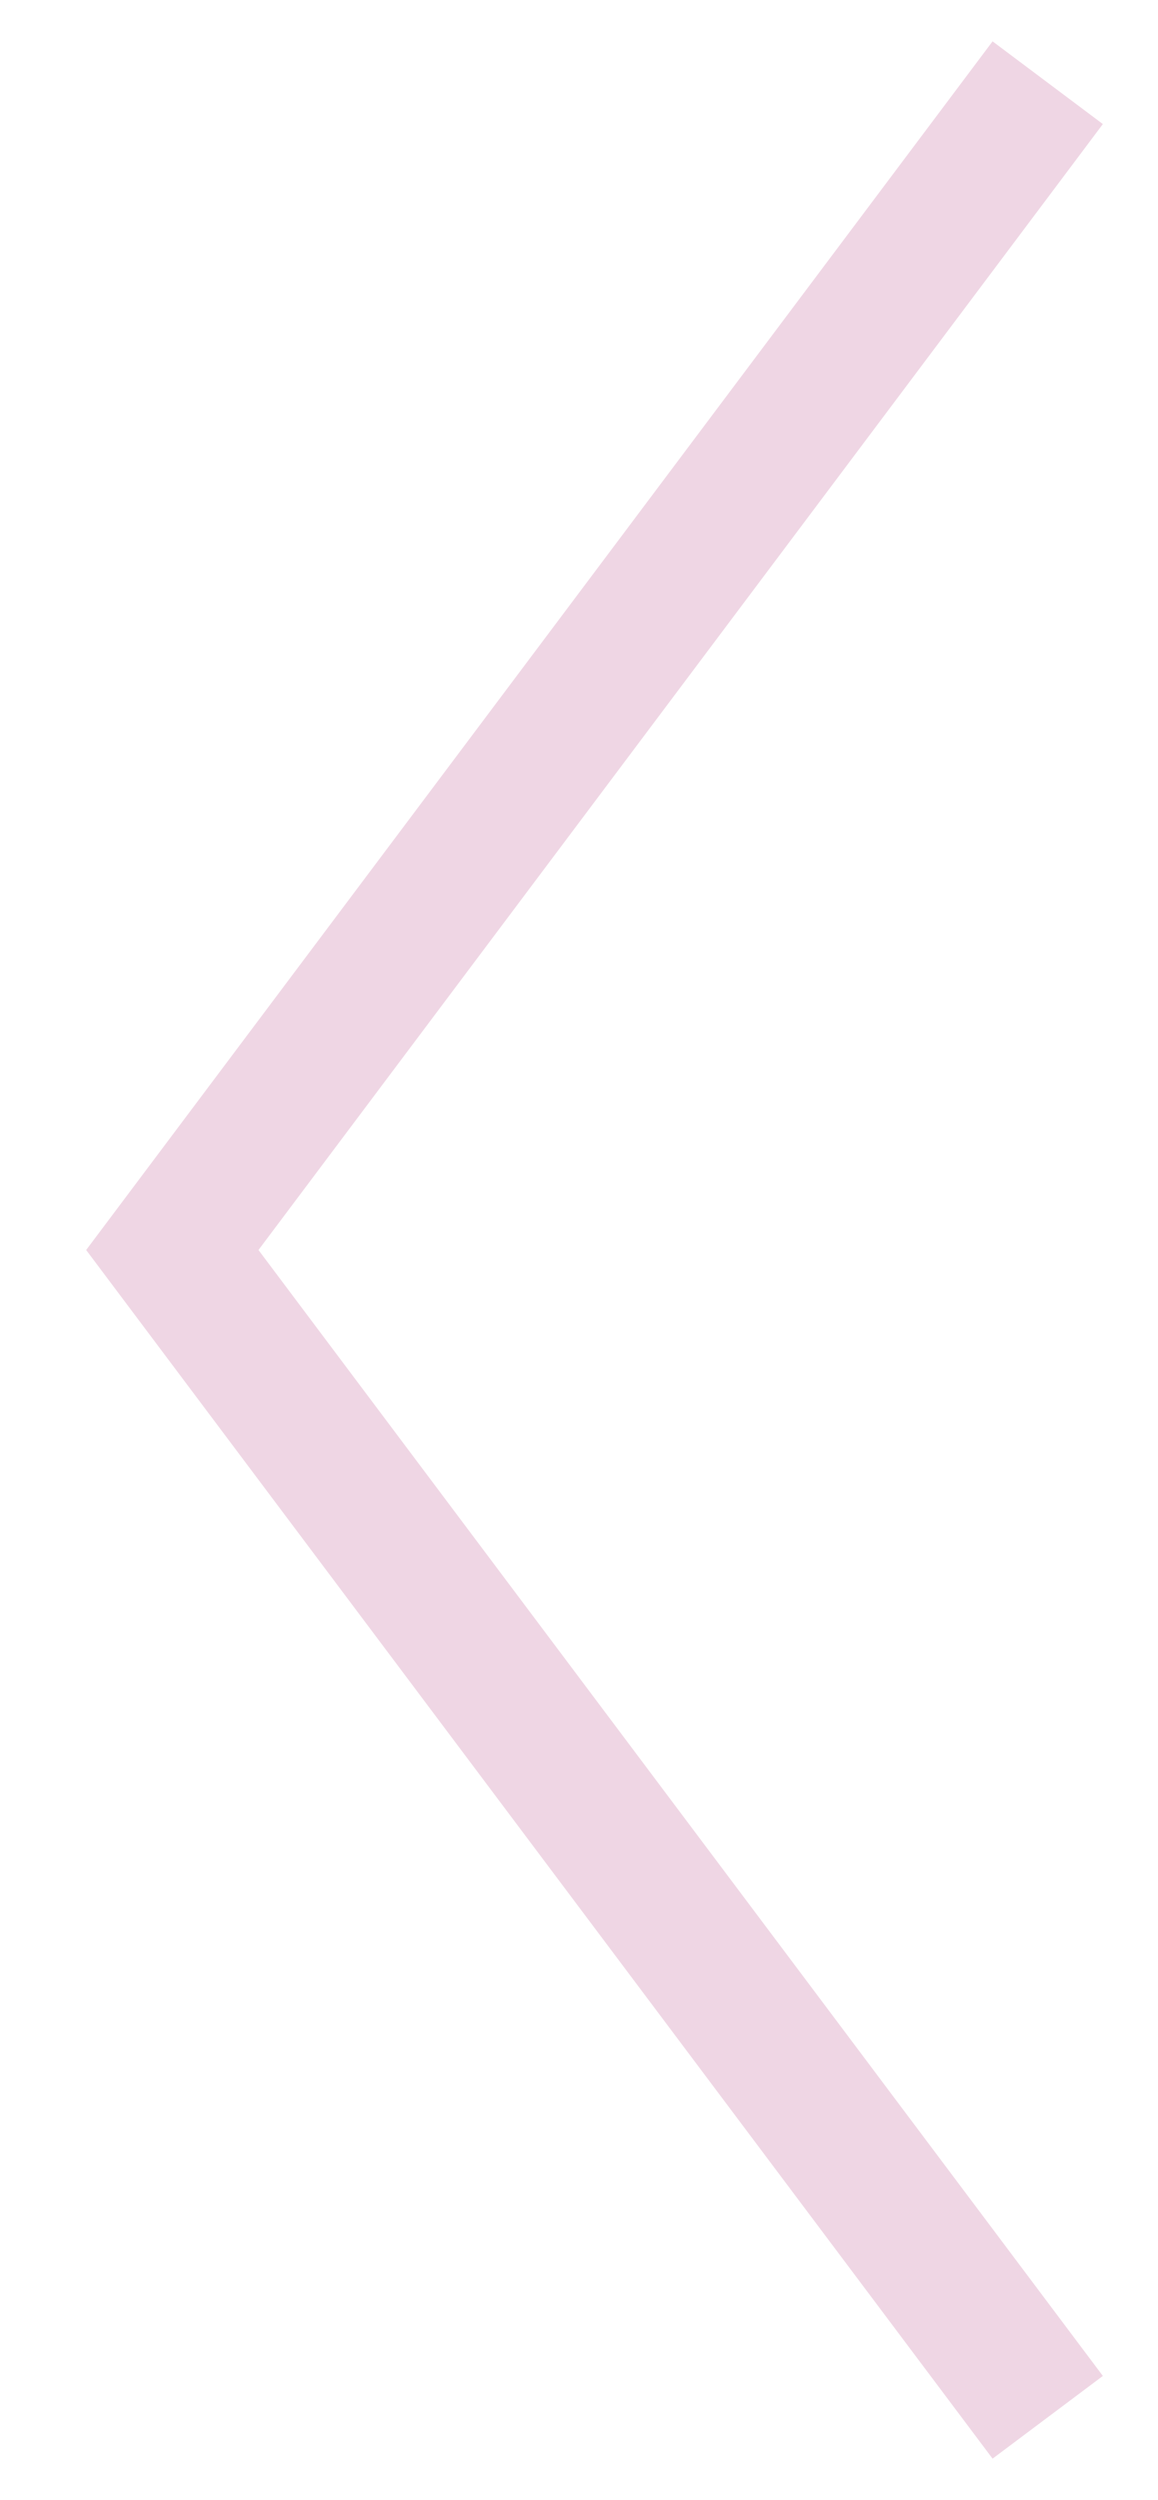 <?xml version="1.0" encoding="UTF-8" standalone="no"?>
<!-- Created with Inkscape (http://www.inkscape.org/) -->

<svg
   width="8.4mm"
   height="18.133mm"
   viewBox="0 0 8.4 18.133"
   version="1.1"
   id="svg1"
   inkscape:version="1.3.2 (1:1.3.2+202311252150+091e20ef0f)"
   sodipodi:docname="slider-left-arrow.svg"
   xmlns:inkscape="http://www.inkscape.org/namespaces/inkscape"
   xmlns:sodipodi="http://sodipodi.sourceforge.net/DTD/sodipodi-0.dtd"
   xmlns="http://www.w3.org/2000/svg"
   xmlns:svg="http://www.w3.org/2000/svg">
  <sodipodi:namedview
     id="namedview1"
     pagecolor="#ffffff"
     bordercolor="#666666"
     borderopacity="1.0"
     inkscape:showpageshadow="2"
     inkscape:pageopacity="0.0"
     inkscape:pagecheckerboard="0"
     inkscape:deskcolor="#d1d1d1"
     inkscape:document-units="mm"
     inkscape:zoom="4.2179991"
     inkscape:cx="18.72926"
     inkscape:cy="86.65246"
     inkscape:window-width="1920"
     inkscape:window-height="1033"
     inkscape:window-x="0"
     inkscape:window-y="24"
     inkscape:window-maximized="1"
     inkscape:current-layer="layer1" />
  <defs
     id="defs1" />
  <g
     inkscape:label="Layer 1"
     inkscape:groupmode="layer"
     id="layer1"
     transform="translate(-125.75,-70.838)">
    <path
       d="m 133.35,71.438 -6.35,8.467 6.35,8.467"
       stroke="#efd6e4"
       stroke-width="2"
       id="path1"
       style="fill:none;stroke-width:1;stroke-dasharray:none" />
  </g>
</svg>

